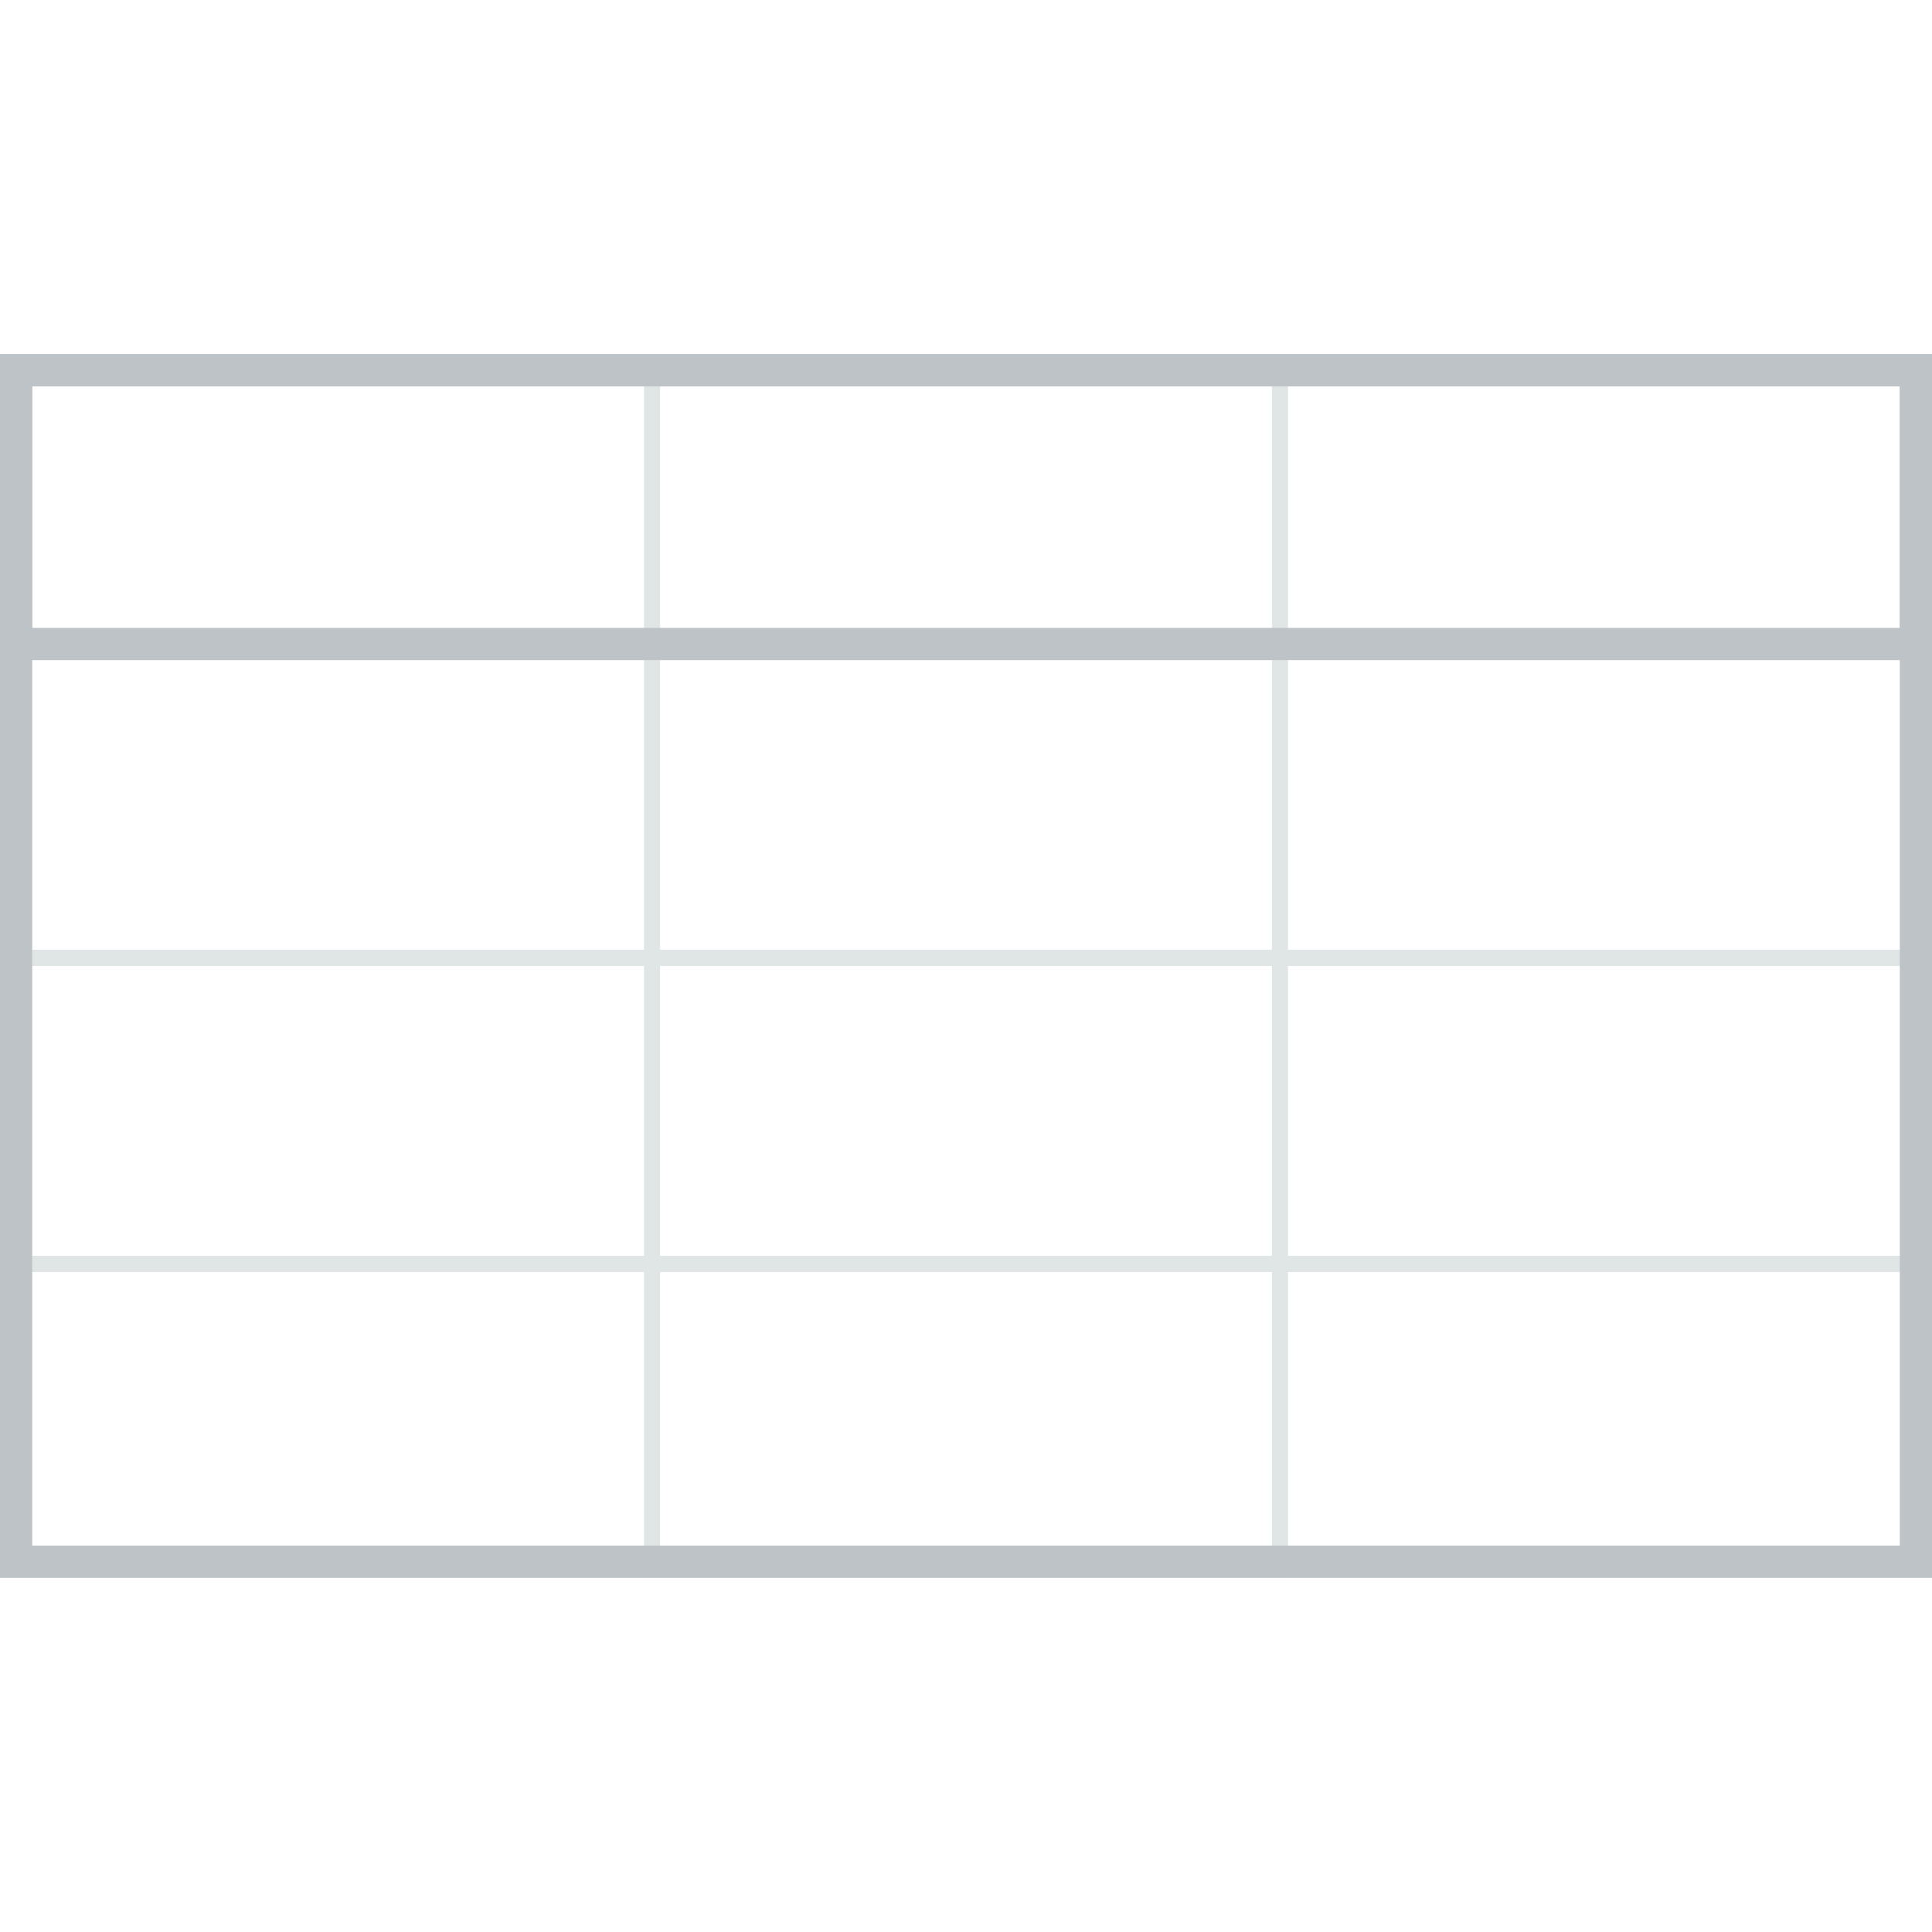 <svg clip-rule="evenodd" fill-rule="evenodd" stroke-linejoin="round" stroke-miterlimit="1.414" viewBox="0 0 120 120" xmlns="http://www.w3.org/2000/svg"><g fill="#e0e5e6"><path d="m120 98h-120v-20h120zm-119-19v18h118v-18z"/><path d="m120 79h-120v-20h120zm-119-19v18h118v-18z"/><path d="m120 60h-120v-20h120zm-119-19v18h118v-18z"/><path d="m80 98h-40v-76h40zm-39-75v74h38v-74z"/></g><path d="m120 98h-120v-76h120zm-118-74v72h116v-72z" fill="#bdc3c7"/><path d="m120 41h-120v-19h120zm-118-17v15h116v-15z" fill="#bdc3c7"/></svg>